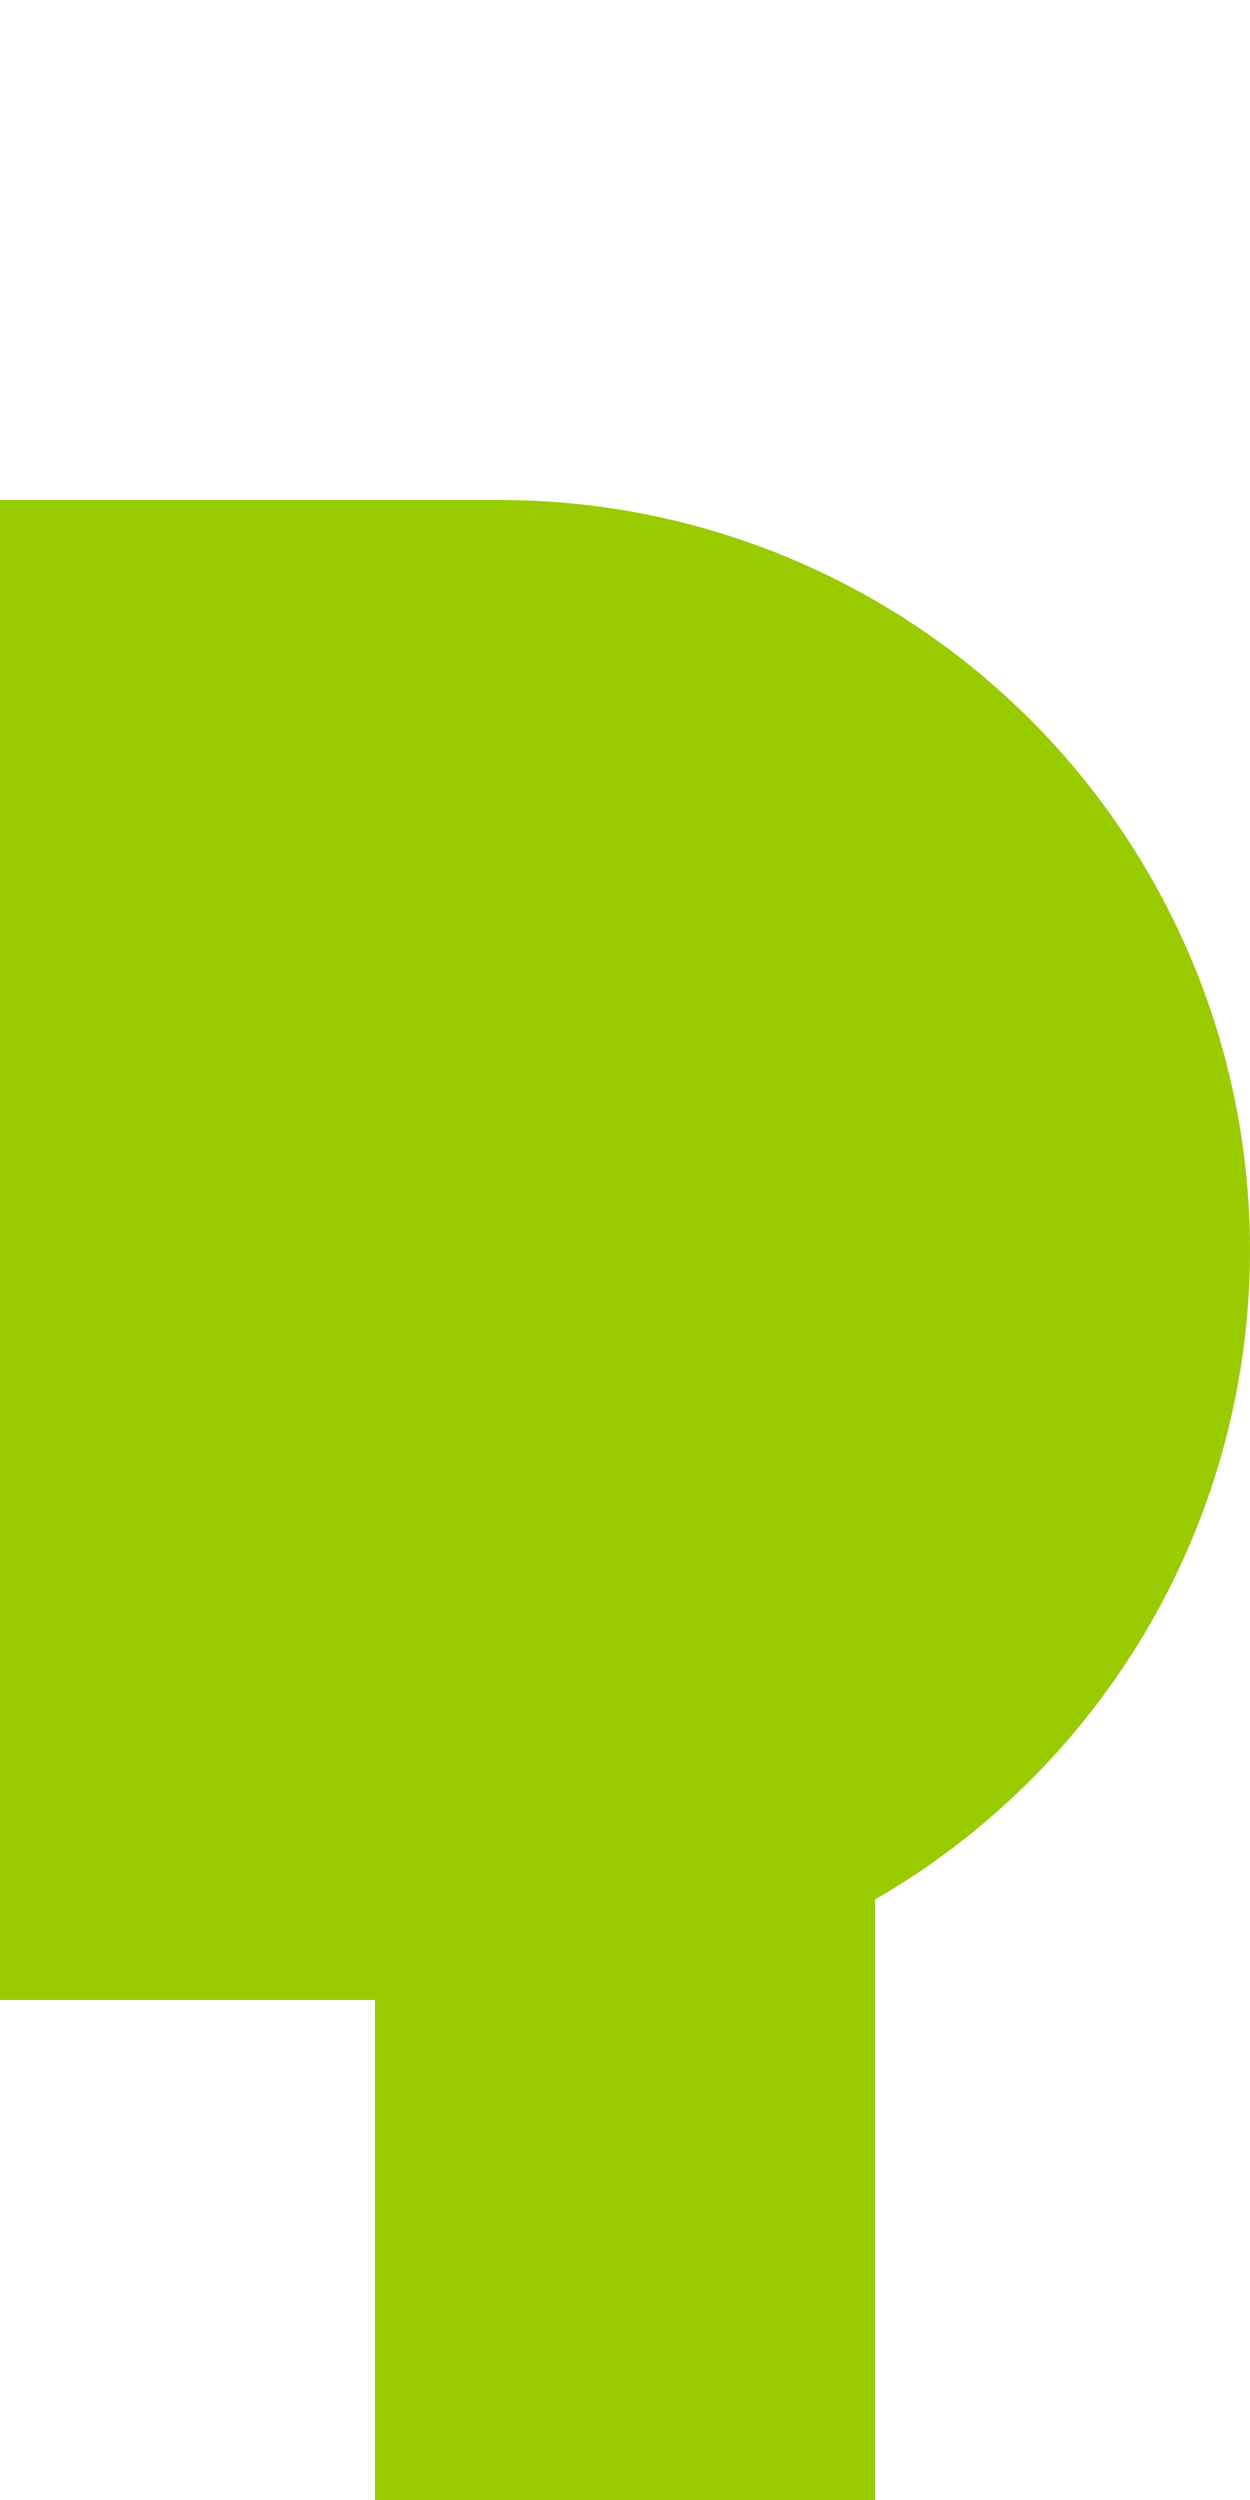 <?xml version="1.0" encoding="UTF-8" standalone="no"?>
<!-- created by wiebvl for Wikipedia -->
<svg xmlns="http://www.w3.org/2000/svg" width="250" height="500" viewBox="250 0 250 500">
<title>dKBHFla</title>
<g stroke="none" fill="none">
 <path d="M 375,250 V 500" stroke="#99CC00" stroke-width="100" />
 <path d="M 250,250 H 350" stroke="#99CC00" stroke-width="300" />
 <circle cx="350" cy="250" r="150" fill="#99CC00" />
</g>
</svg>